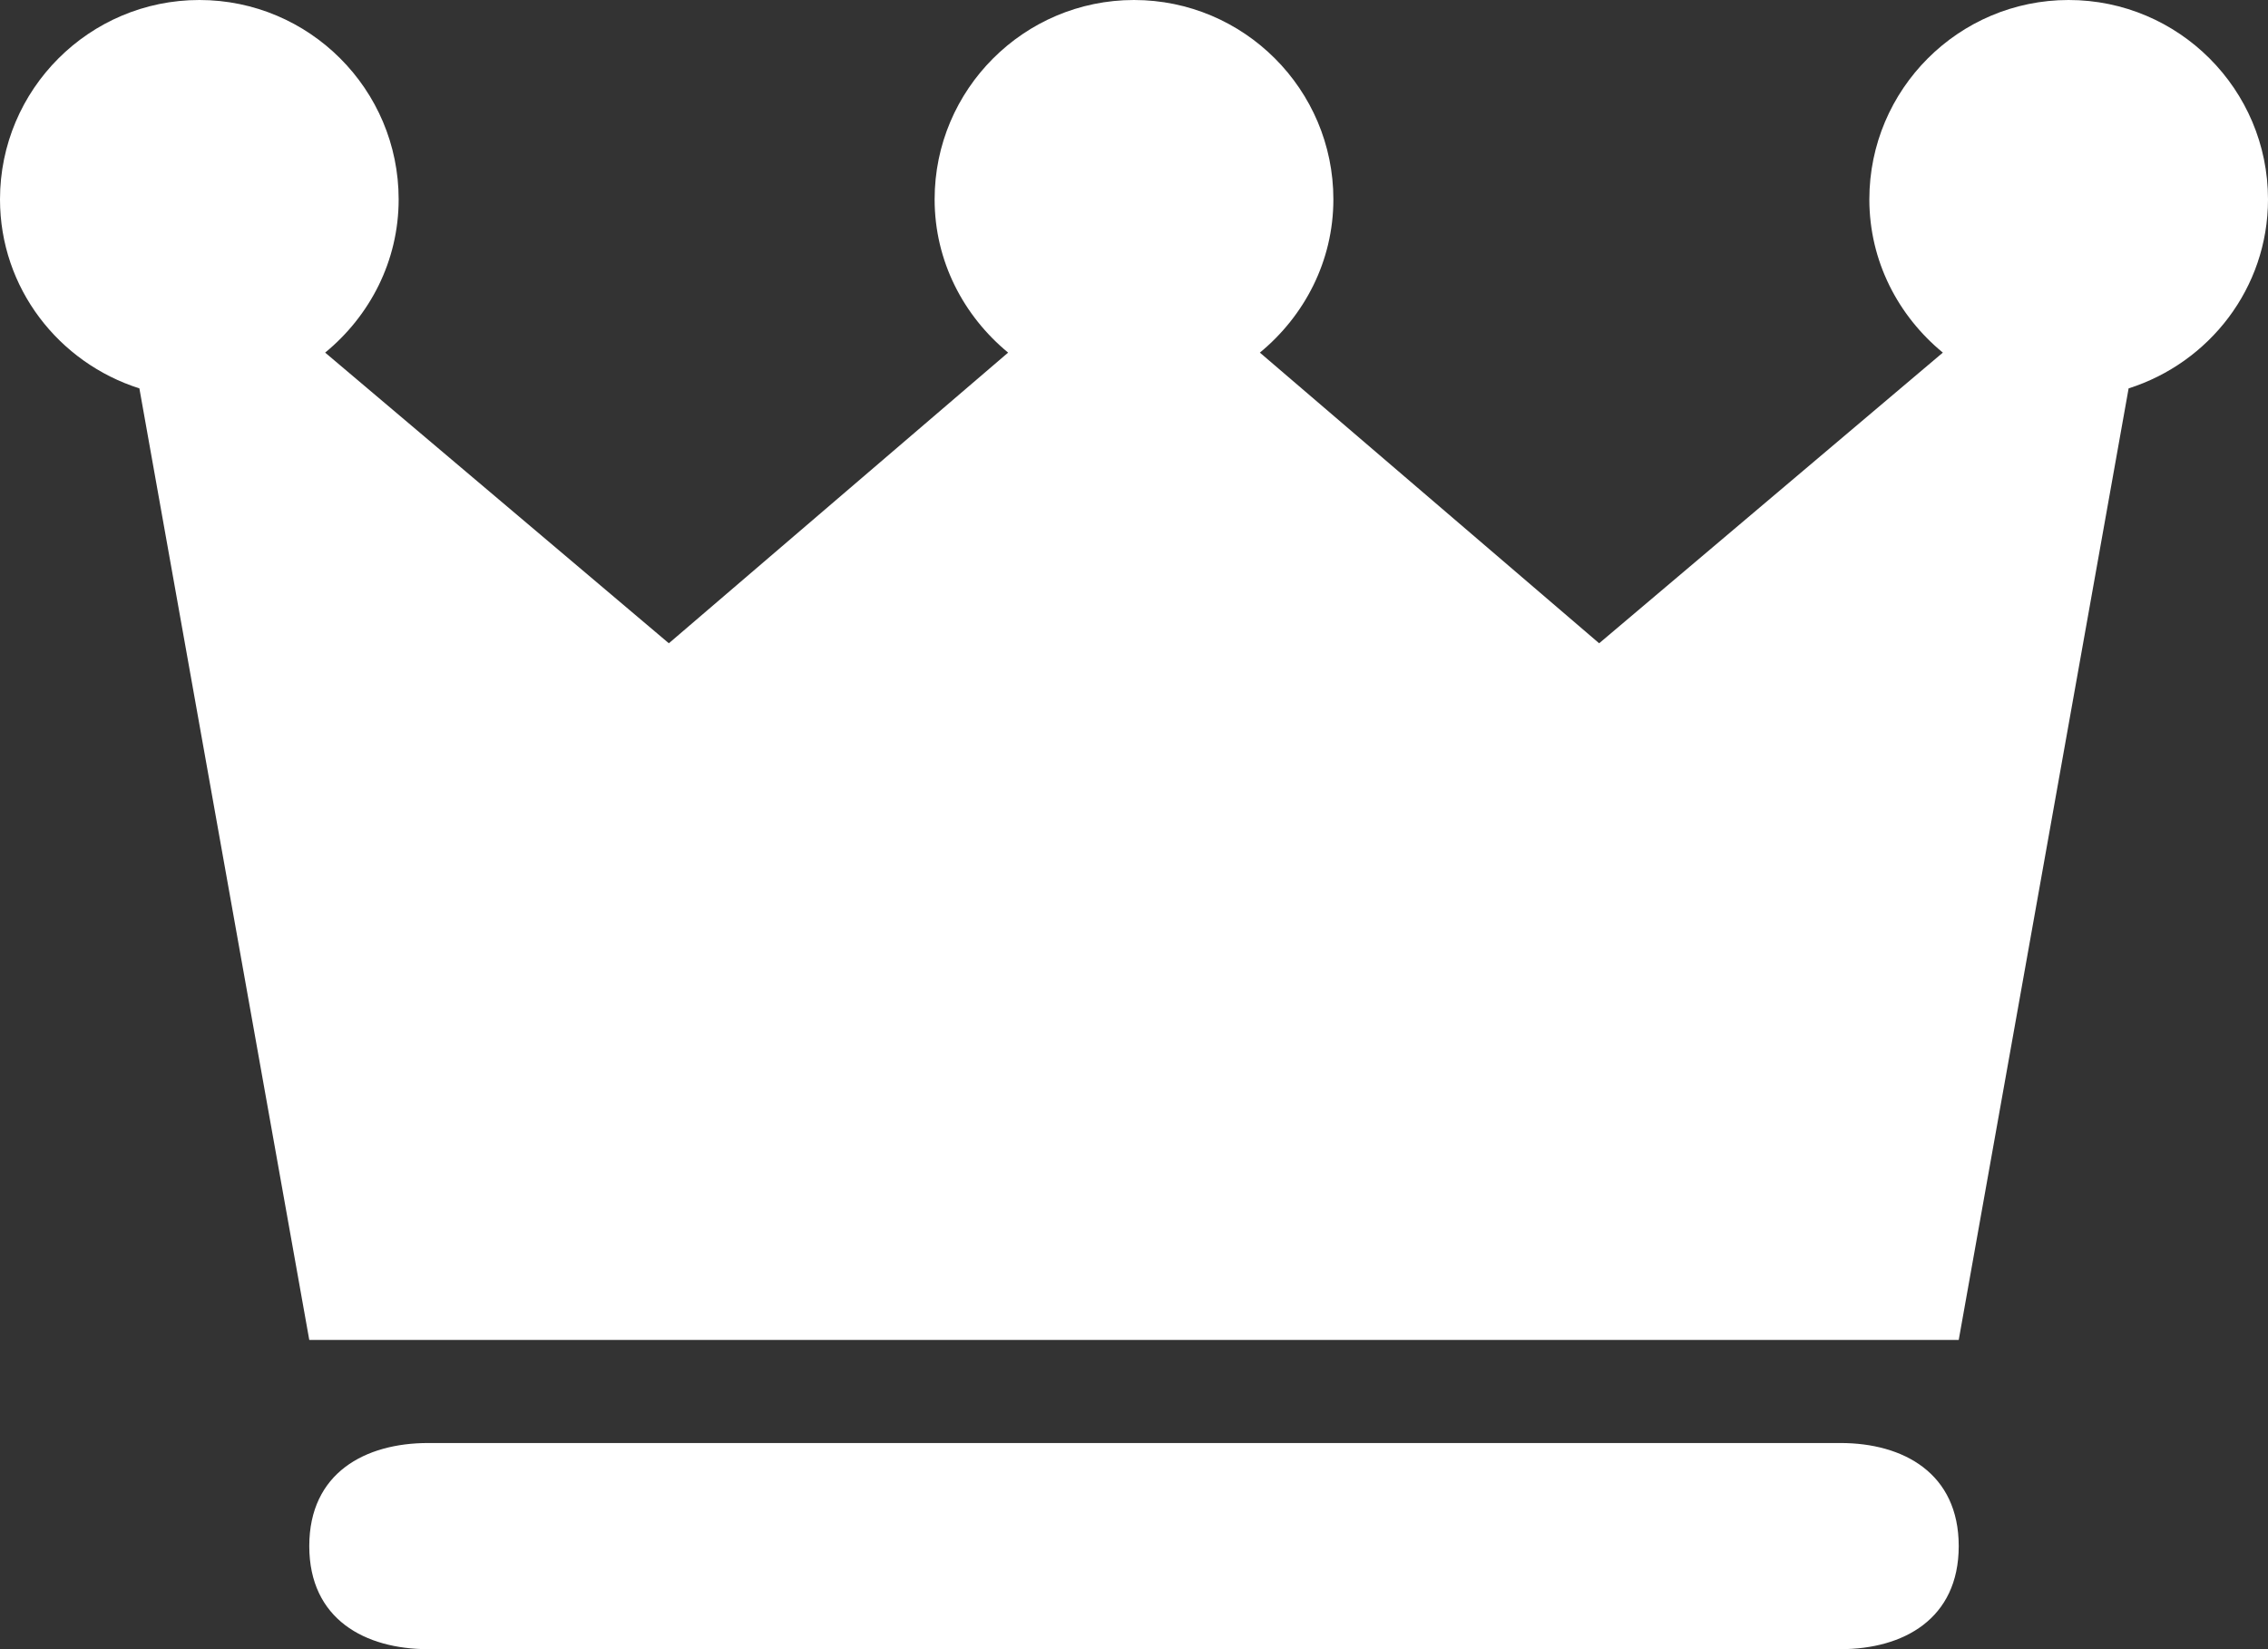 <svg width="22" height="16" viewBox="0 0 22 16" fill="none" xmlns="http://www.w3.org/2000/svg">
<rect x="0" y="0" width="22" height="16" fill="#333333" stroke="none"/>
<path fill-rule="evenodd" clip-rule="evenodd" d="M18.133 1.934C18.133 0.867 19 0 20.066 0C21.133 0 22 0.867 22 1.934C22 2.796 21.429 3.52 20.648 3.768L19 13H3L1.352 3.768C0.571 3.52 0 2.796 0 1.934C0 0.867 0.867 0 1.934 0C3 0 3.867 0.867 3.867 1.934C3.867 2.535 3.586 3.066 3.154 3.421L6.488 6.241L9.779 3.421C9.348 3.066 9.066 2.535 9.066 1.934C9.066 0.867 9.934 0 11 0C12.066 0 12.934 0.867 12.934 1.934C12.934 2.535 12.652 3.066 12.221 3.421L15.512 6.241L18.846 3.421C18.414 3.066 18.133 2.535 18.133 1.934ZM4.153 14H17.853C18.462 14 19 14.292 19 15C19 15.708 18.462 16 17.853 16H4.153C3.544 16 3 15.712 3 15C3 14.288 3.544 14 4.153 14Z" fill="white"/>
</svg>
